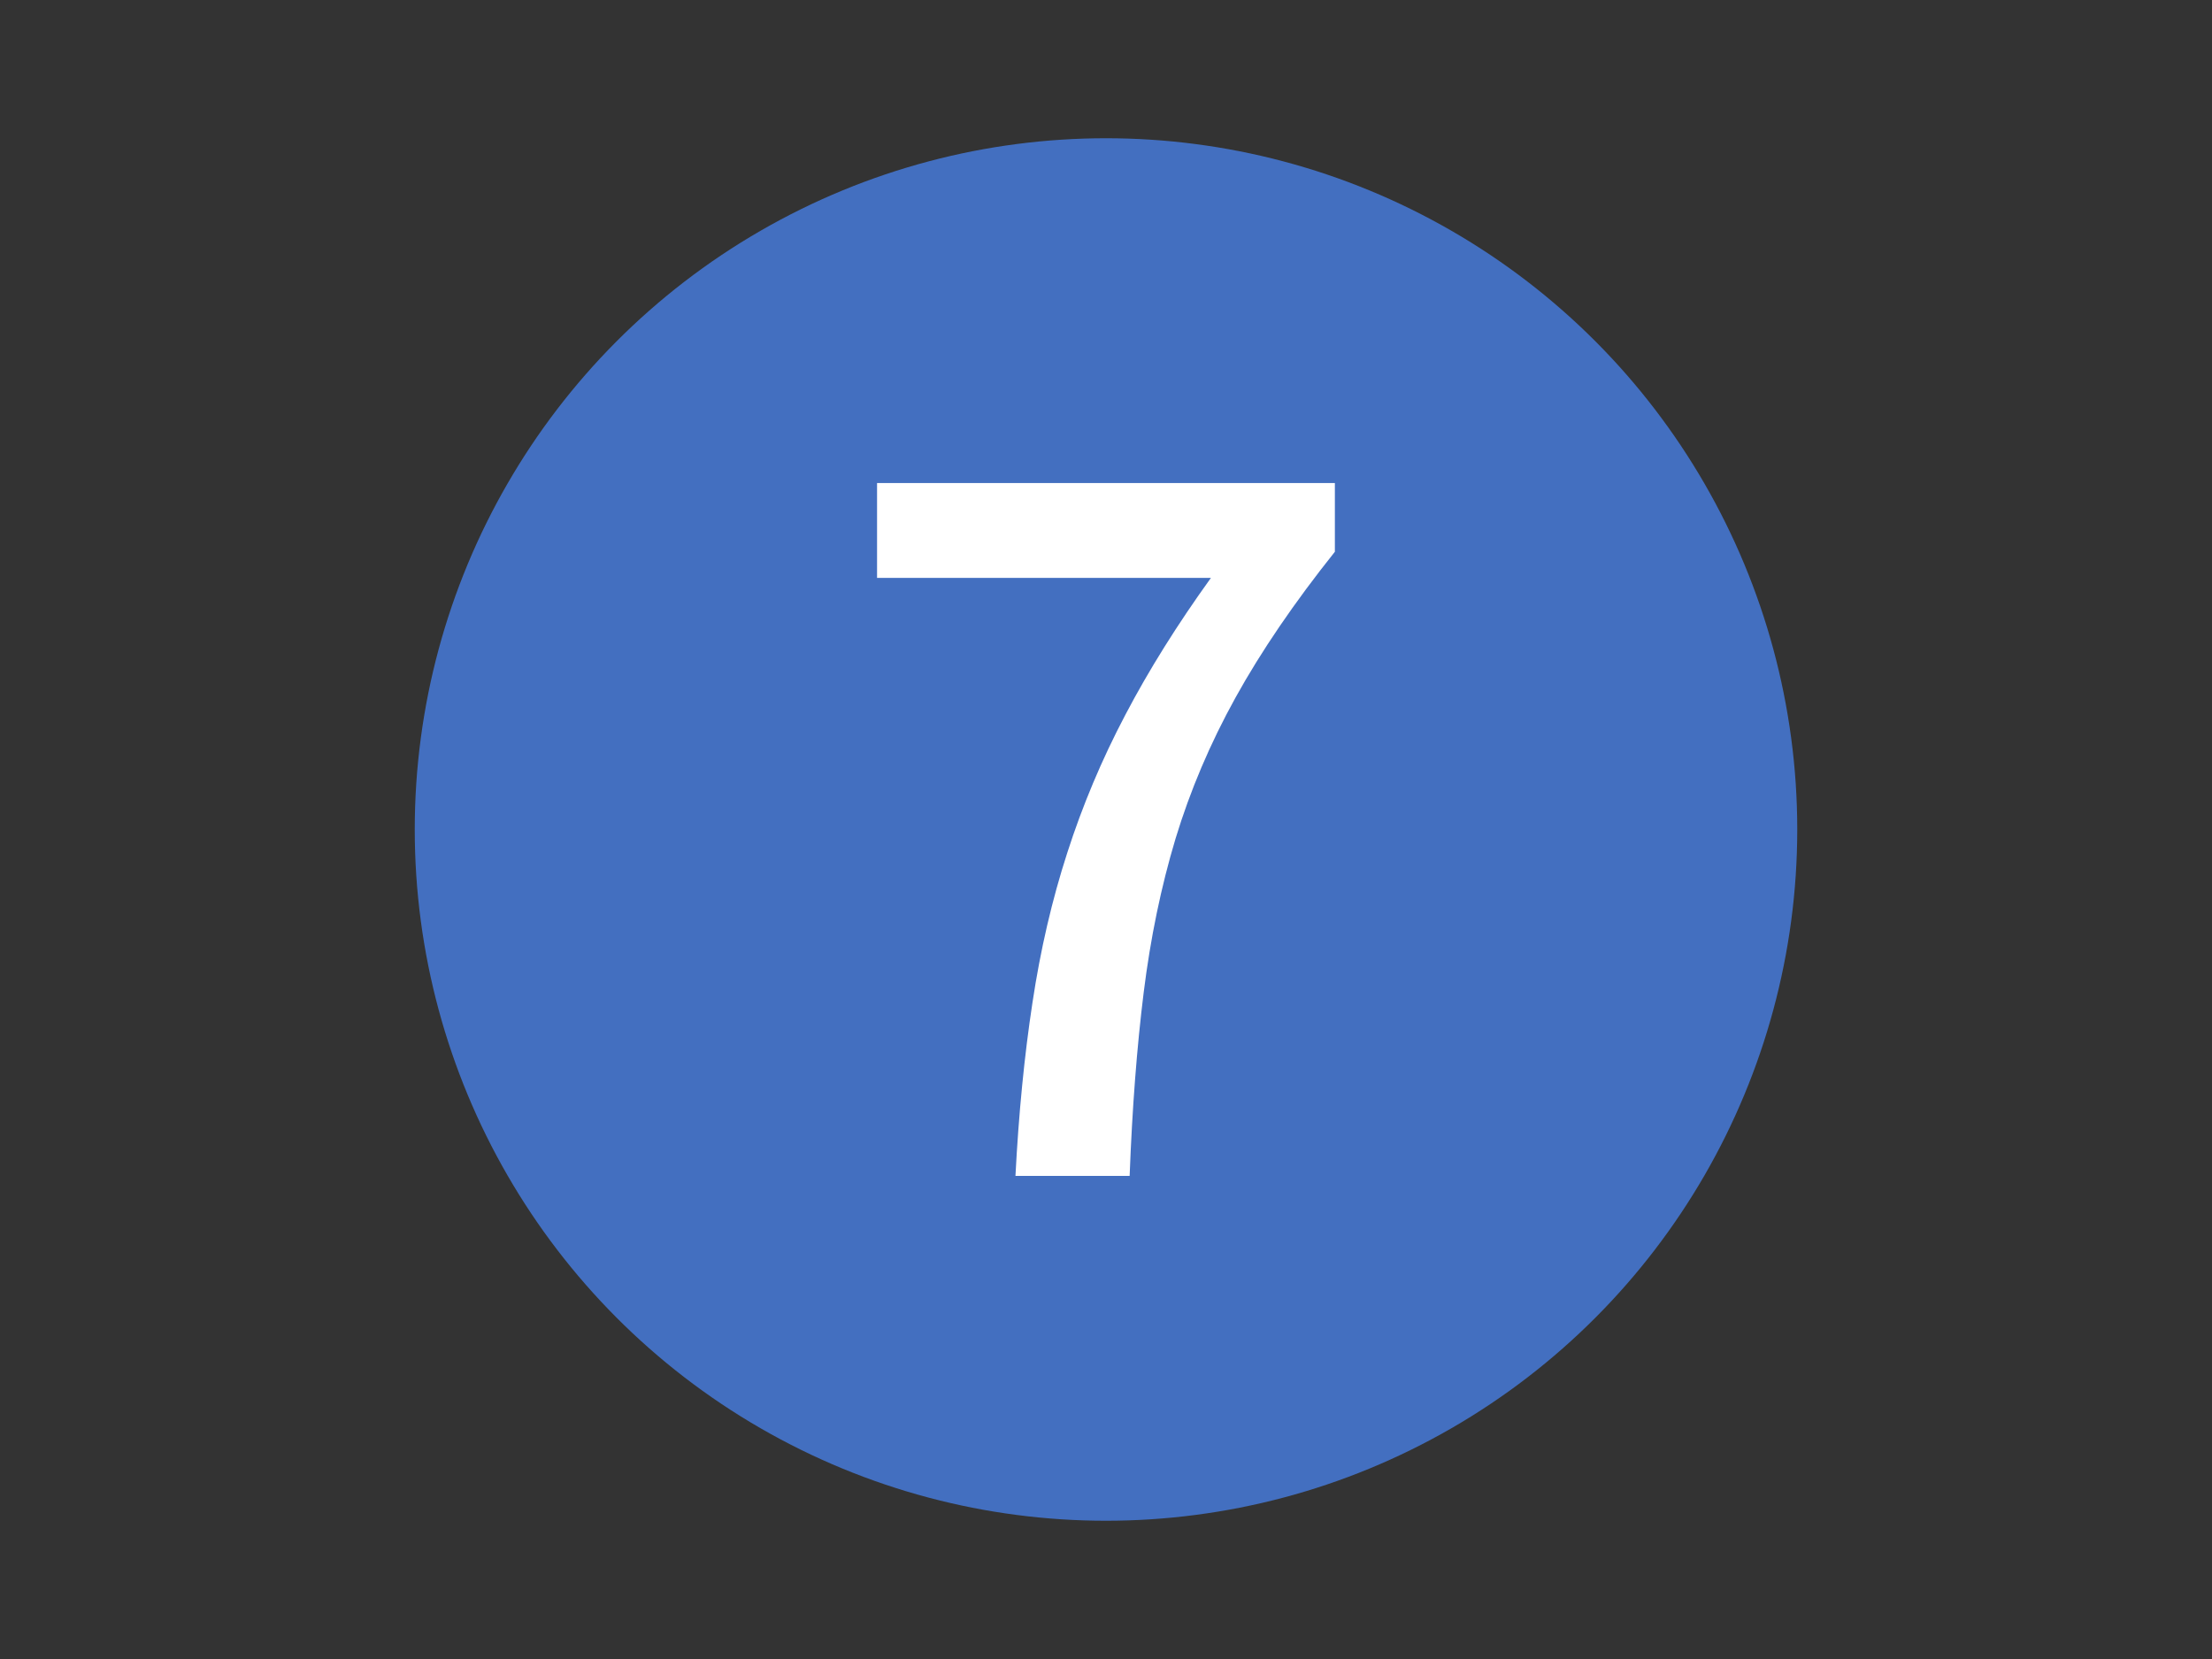 <?xml version="1.0" encoding="UTF-8"?>
<svg id="_レイヤー_1" data-name="レイヤー 1" xmlns="http://www.w3.org/2000/svg" width="32" height="24" viewBox="0 0 32 24">
  <rect x="0" y="0" width="32" height="24" fill="#333333" stroke="none"/>
  <defs>
    <style>
      .cls-1 {
        fill: #436fc0;
      }

      .cls-2 {
        fill: #fff;
      }
    </style>
  </defs>
  <circle class="cls-1" cx="16" cy="12" r="10"/>
  <path class="cls-2" d="M14.69,17.012c.047-.905.129-1.74.246-2.506.115-.765.283-1.488.504-2.17.219-.681.498-1.346.84-1.995.34-.649.754-1.309,1.238-1.981h-4.83v-1.372h6.623v.994c-.588.737-1.066,1.439-1.436,2.107s-.658,1.349-.869,2.043c-.209.695-.363,1.438-.461,2.227-.098.788-.166,1.673-.203,2.652h-1.652Z"/>
</svg>